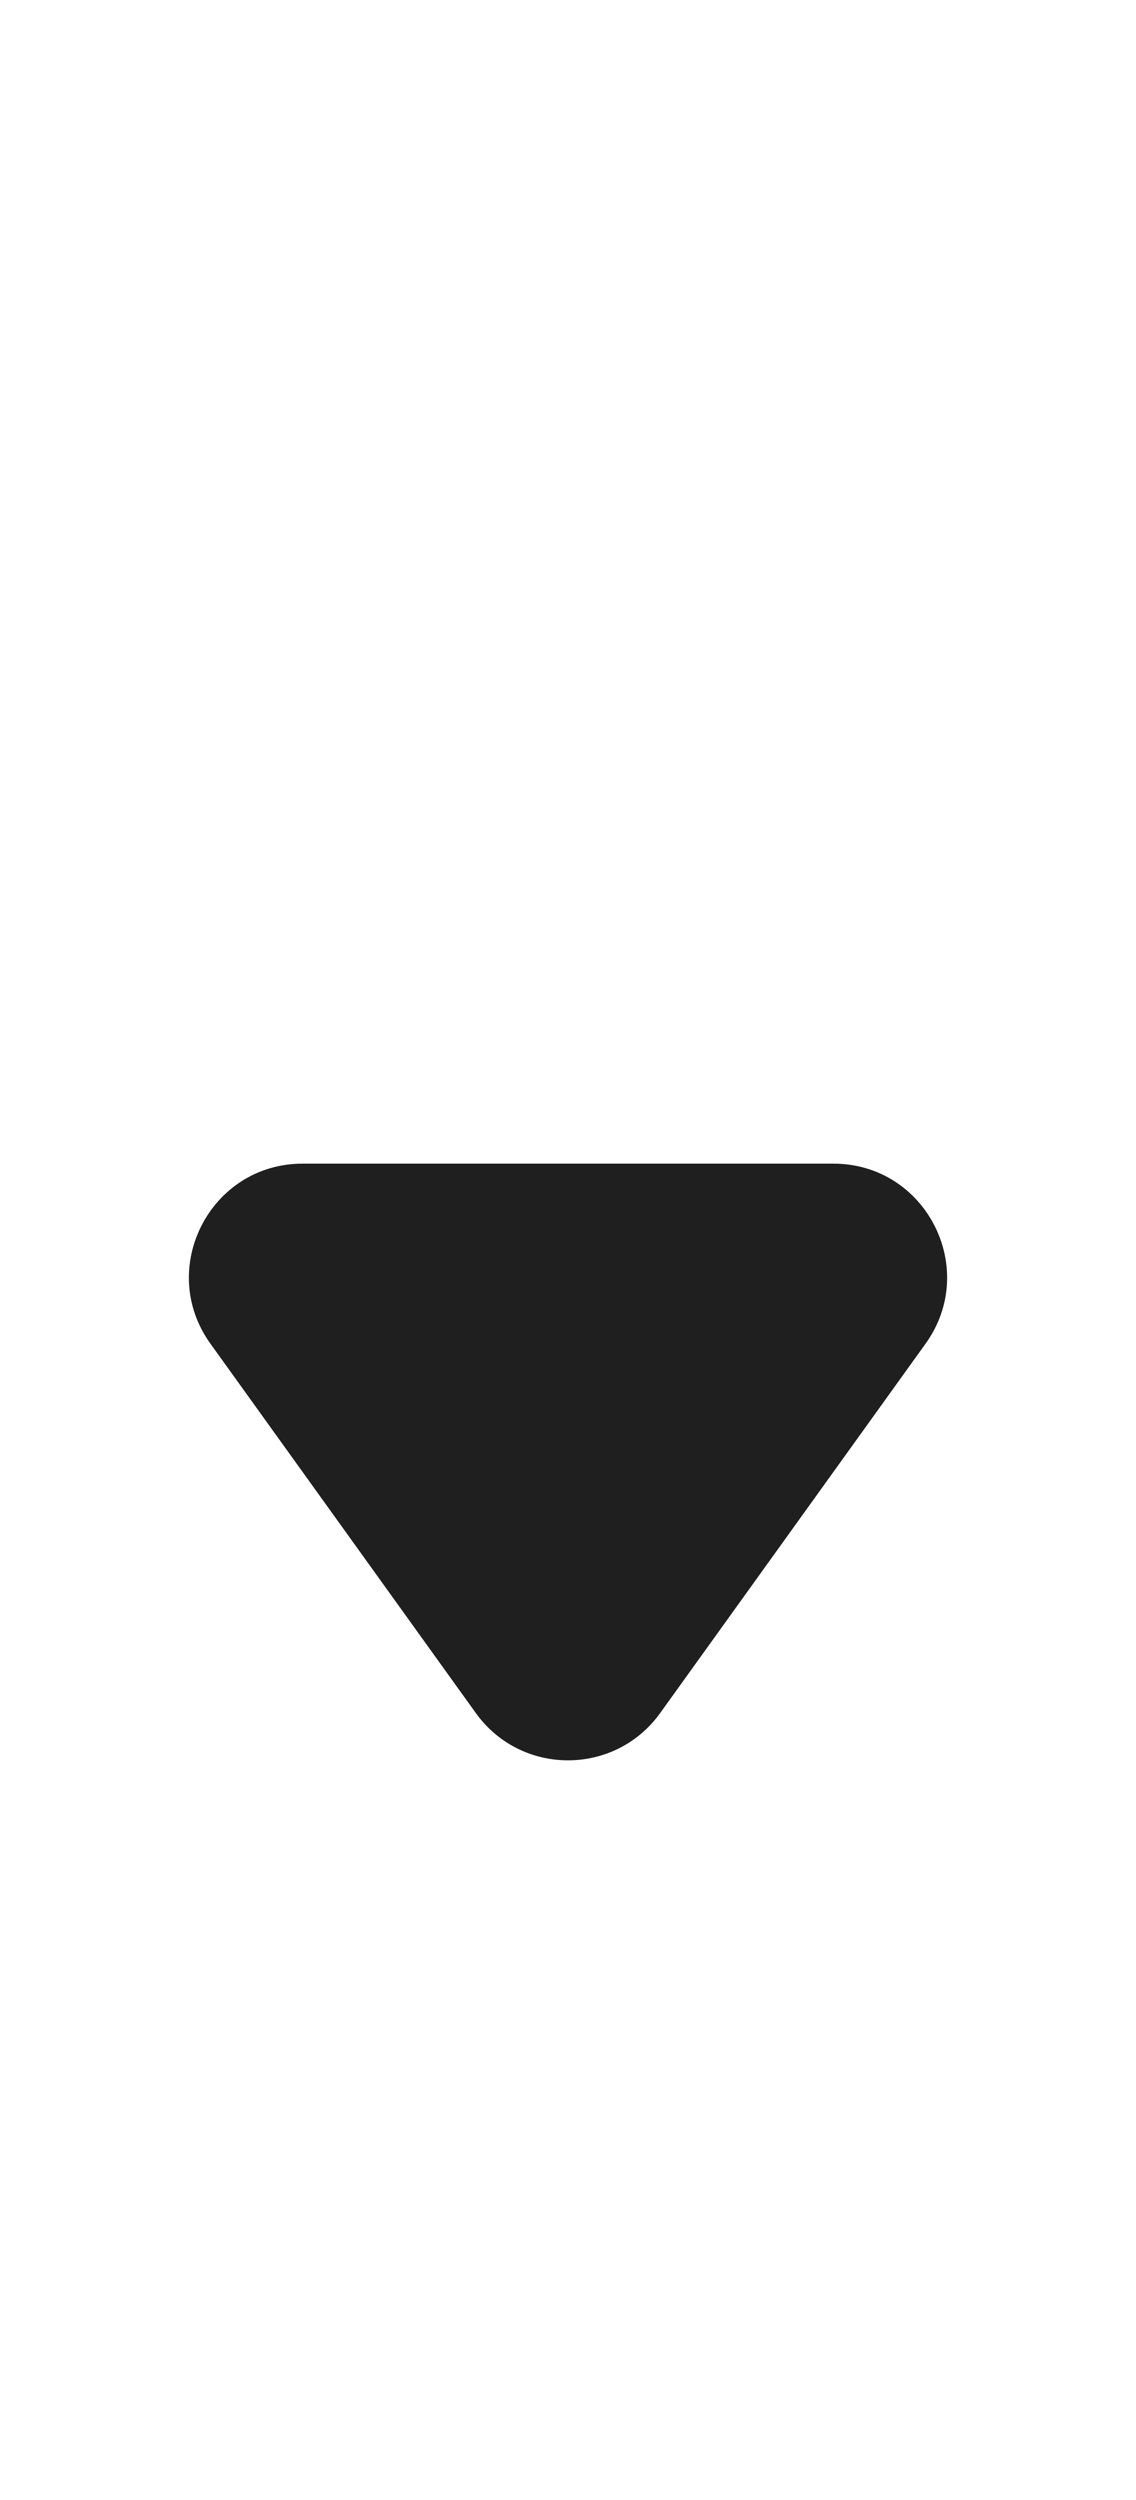<svg width="10" height="22" viewBox="0 0 10 22" fill="none" xmlns="http://www.w3.org/2000/svg">
<path d="M7.336 10.24H2.664C1.85 10.24 1.377 11.162 1.852 11.824L4.188 15.074C4.587 15.63 5.413 15.63 5.812 15.074L8.148 11.824C8.623 11.162 8.15 10.24 7.336 10.24Z" fill="#1F1F20"/>
</svg>
